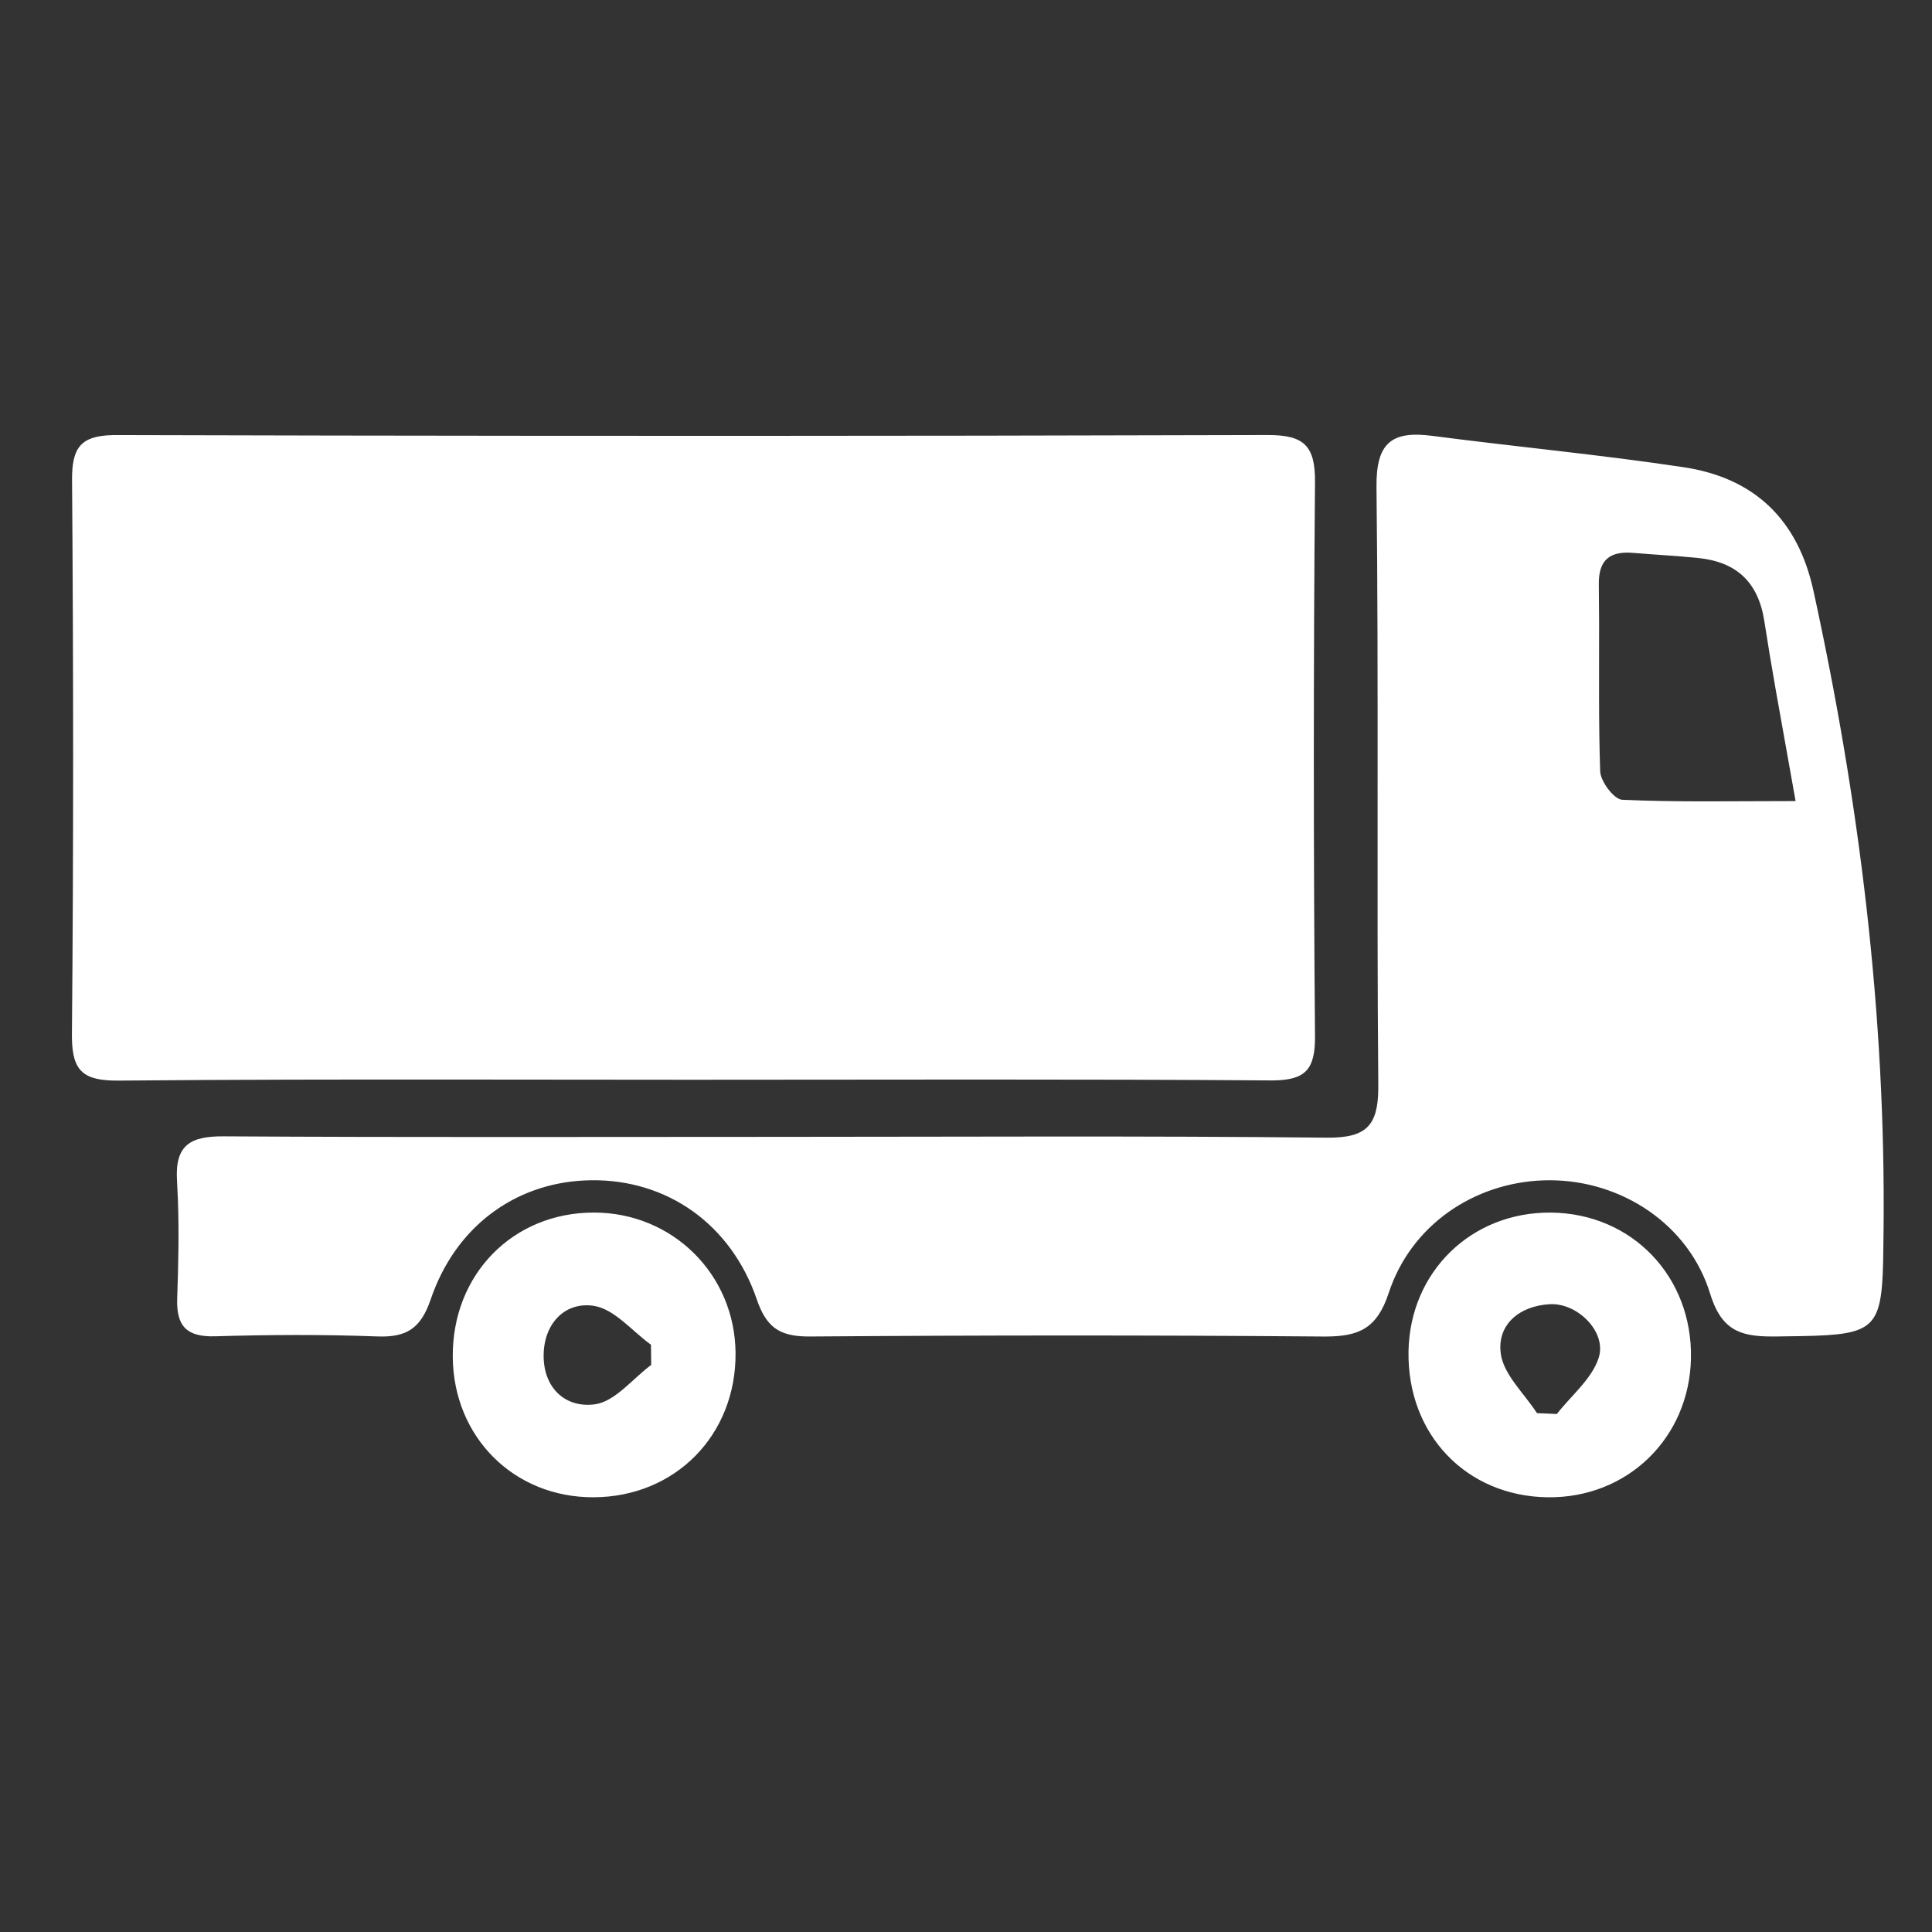 <?xml version="1.0" encoding="UTF-8"?>
<svg xmlns="http://www.w3.org/2000/svg" xmlns:xlink="http://www.w3.org/1999/xlink" width="168px" height="168px" viewBox="0 0 168 168" version="1.1">
  <rect x="0" y="0" width="168" height="168" fill="#333333" stroke="none"/>
  <title>8FE002EA-C25D-48FA-809F-B02F18FF0F03</title>
  <g id="02-eNVenta-ERP-!" stroke="none" stroke-width="1" fill="none" fill-rule="evenodd">
    <g id="eNVentaERP_Assets_01" transform="translate(-441, -10989)">
      <g id="ERP_Module_LogVer_168px" transform="translate(441, 10989)">
        <rect id="Rectangle" x="0" y="0" width="168" height="168"></rect>
        <path d="M134.862,105.443 C141.906,105.504 147.191,111.012 147.039,118.135 C146.893,125.05 141.507,130.275 134.606,130.199 C127.512,130.121 122.362,124.737 122.479,117.521 C122.591,110.598 127.938,105.382 134.862,105.443 Z M51.646,105.44 C58.49,105.443 63.907,110.813 63.961,117.648 C64.017,124.783 58.723,130.168 51.623,130.198 C44.704,130.227 39.435,124.985 39.371,118.01 C39.304,110.841 44.581,105.437 51.646,105.44 Z M134.757,113.409 C132.114,113.558 130.159,115.189 130.503,117.713 C130.753,119.544 132.544,121.166 133.648,122.881 L135.378,122.955 C136.635,121.345 138.422,119.905 139.014,118.079 C139.745,115.826 137.175,113.274 134.757,113.409 Z M47.276,117.688 C47.179,120.612 49.104,122.467 51.728,122.114 C53.483,121.877 55.001,119.892 56.626,118.689 L56.607,116.933 C54.964,115.748 53.436,113.837 51.649,113.555 C49.19,113.168 47.364,115.008 47.276,117.688 Z M124.538,37.9 C131.82,38.851 139.141,39.535 146.4,40.627 C152.539,41.549 156.334,45.164 157.689,51.364 C161.7,69.715 163.988,88.239 163.788,107.05 L163.751,109.679 C163.615,115.517 162.936,116.053 156.778,116.181 L154.515,116.215 C151.692,116.252 149.903,115.919 148.845,112.913 L148.711,112.505 C146.846,106.431 140.973,102.64 134.769,102.631 C128.728,102.623 123.105,106.106 120.945,111.899 L120.758,112.431 C119.739,115.539 118.148,116.192 115.372,116.219 L115.003,116.219 C100.159,116.095 85.312,116.105 70.466,116.217 C68.047,116.235 66.81,115.615 65.952,113.386 L65.82,113.021 C63.558,106.405 57.979,102.566 51.448,102.63 C45.256,102.691 39.995,106.254 37.663,112.402 L37.453,112.986 C36.591,115.519 35.358,116.308 32.807,116.212 C28.119,116.036 23.417,116.06 18.726,116.199 C16.229,116.274 15.32,115.324 15.408,112.885 C15.511,110.041 15.57,107.185 15.471,104.342 L15.391,102.638 C15.208,99.535 16.592,98.795 19.448,98.812 C27.441,98.86 35.435,98.872 43.429,98.871 L67.411,98.857 C83.399,98.854 99.388,98.76 115.374,98.927 C118.793,98.963 119.806,97.886 119.85,94.741 L119.851,94.368 C119.7,77.033 119.896,59.693 119.695,42.358 C119.65,38.499 121.013,37.441 124.538,37.9 Z M85.214,37.884 L110.24,37.829 C113.388,37.821 114.374,38.759 114.348,41.912 C114.211,57.982 114.213,74.053 114.348,90.122 C114.371,93.031 113.477,93.902 110.786,93.948 L110.44,93.949 C93.693,93.825 76.945,93.889 60.197,93.891 L40.252,93.874 C30.279,93.866 20.307,93.874 10.335,93.965 C7.29,93.993 6.302,93.18 6.256,90.298 L6.254,89.942 C6.4,73.873 6.385,57.802 6.266,41.732 C6.245,38.901 7.044,37.904 9.782,37.836 L10.134,37.832 C35.161,37.901 60.188,37.92 85.214,37.884 Z M139.028,50.817 L139.052,54.067 L139.048,60.567 C139.052,62.734 139.073,64.9 139.145,67.064 C139.174,67.949 140.351,69.511 141.056,69.544 C145.812,69.765 150.583,69.659 156.139,69.659 L154.415,60.006 C154.059,57.979 153.726,56.003 153.422,54.023 C152.904,50.645 151.023,48.874 147.707,48.526 C145.827,48.329 143.937,48.24 142.053,48.079 C140.044,47.906 138.998,48.62 139.028,50.817 Z" id="Shape" fill="#FFFFFF"></path>
      </g>
    </g>
  </g>
</svg>

